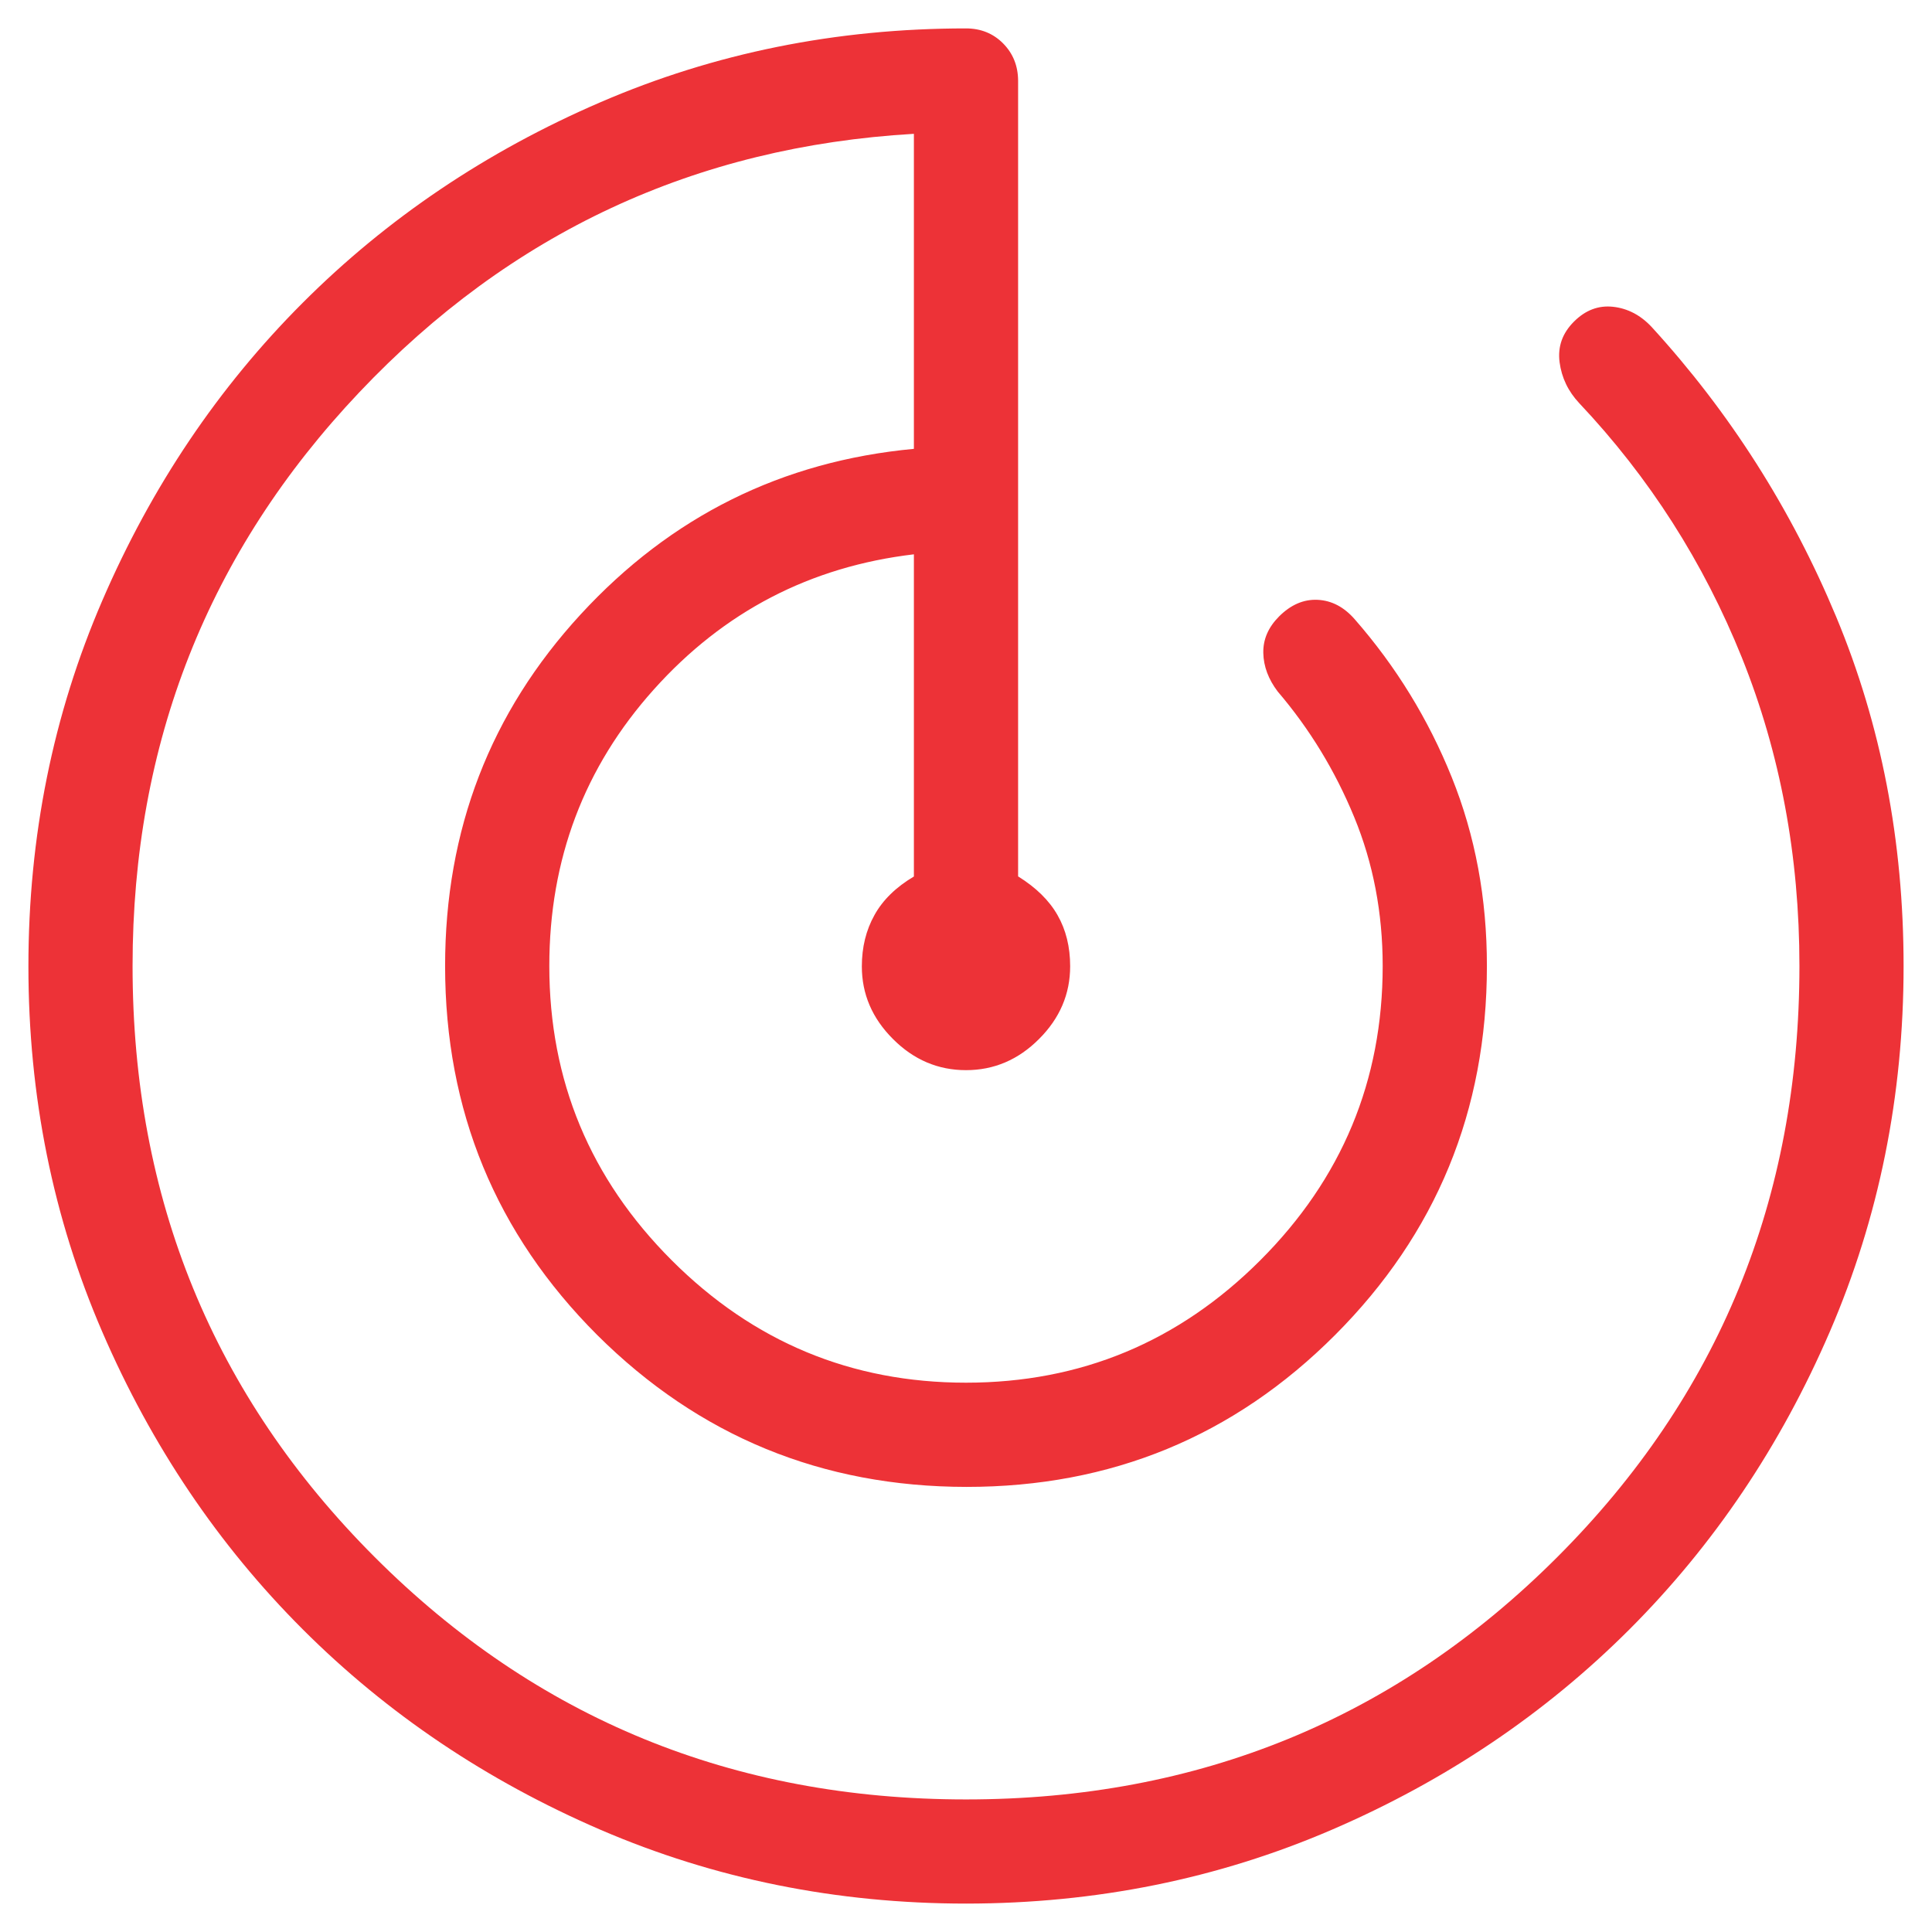<svg width="34" height="34" viewBox="0 0 34 34" fill="none" xmlns="http://www.w3.org/2000/svg">
<path d="M17.006 33.5C14.725 33.5 12.58 33.067 10.57 32.202C8.562 31.335 6.815 30.16 5.329 28.675C3.843 27.19 2.666 25.444 1.8 23.439C0.933 21.433 0.5 19.289 0.5 17.006C0.5 14.722 0.933 12.577 1.8 10.57C2.666 8.562 3.842 6.815 5.327 5.329C6.812 3.843 8.558 2.666 10.565 1.8C12.572 0.933 14.717 0.5 17 0.5C17.26 0.5 17.478 0.588 17.653 0.764C17.827 0.94 17.915 1.158 17.917 1.417V15.423C18.232 15.619 18.464 15.846 18.611 16.105C18.759 16.364 18.833 16.664 18.833 17.004C18.833 17.493 18.651 17.92 18.285 18.285C17.92 18.651 17.491 18.833 17 18.833C16.509 18.833 16.08 18.651 15.715 18.285C15.349 17.92 15.167 17.494 15.167 17.007C15.167 16.67 15.241 16.369 15.389 16.104C15.536 15.838 15.768 15.612 16.083 15.425V9.755C14.26 9.971 12.734 10.764 11.507 12.133C10.28 13.501 9.667 15.124 9.667 17C9.667 19.017 10.385 20.743 11.821 22.179C13.257 23.615 14.983 24.333 17 24.333C19.017 24.333 20.743 23.615 22.179 22.179C23.615 20.743 24.333 19.017 24.333 17C24.333 16.064 24.166 15.19 23.831 14.378C23.496 13.564 23.048 12.828 22.485 12.169C22.322 11.954 22.237 11.728 22.232 11.491C22.227 11.252 22.32 11.039 22.509 10.849C22.717 10.641 22.944 10.544 23.189 10.556C23.435 10.568 23.652 10.682 23.84 10.897C24.566 11.727 25.136 12.654 25.549 13.68C25.962 14.705 26.168 15.812 26.167 17C26.167 19.546 25.276 21.71 23.495 23.494C21.715 25.277 19.553 26.168 17.009 26.167C14.466 26.165 12.299 25.274 10.51 23.494C8.726 21.71 7.833 19.546 7.833 17C7.833 14.603 8.628 12.541 10.217 10.814C11.806 9.087 13.761 8.116 16.083 7.899V2.355C12.236 2.579 8.982 4.095 6.323 6.904C3.663 9.713 2.333 13.078 2.333 17C2.333 21.094 3.754 24.562 6.596 27.404C9.438 30.246 12.906 31.667 17 31.667C21.094 31.667 24.562 30.246 27.404 27.404C30.246 24.562 31.667 21.094 31.667 17C31.667 15.063 31.329 13.255 30.655 11.575C29.98 9.896 29.026 8.403 27.793 7.096C27.597 6.887 27.482 6.647 27.446 6.374C27.411 6.101 27.495 5.864 27.698 5.661C27.9 5.458 28.13 5.371 28.387 5.399C28.643 5.427 28.87 5.545 29.065 5.753C30.44 7.256 31.523 8.957 32.314 10.855C33.105 12.754 33.5 14.802 33.5 17C33.5 19.283 33.067 21.428 32.202 23.435C31.337 25.442 30.161 27.188 28.675 28.675C27.188 30.161 25.443 31.336 23.439 32.2C21.434 33.064 19.29 33.498 17.006 33.5Z" fill="#ED3237"/>
</svg>
